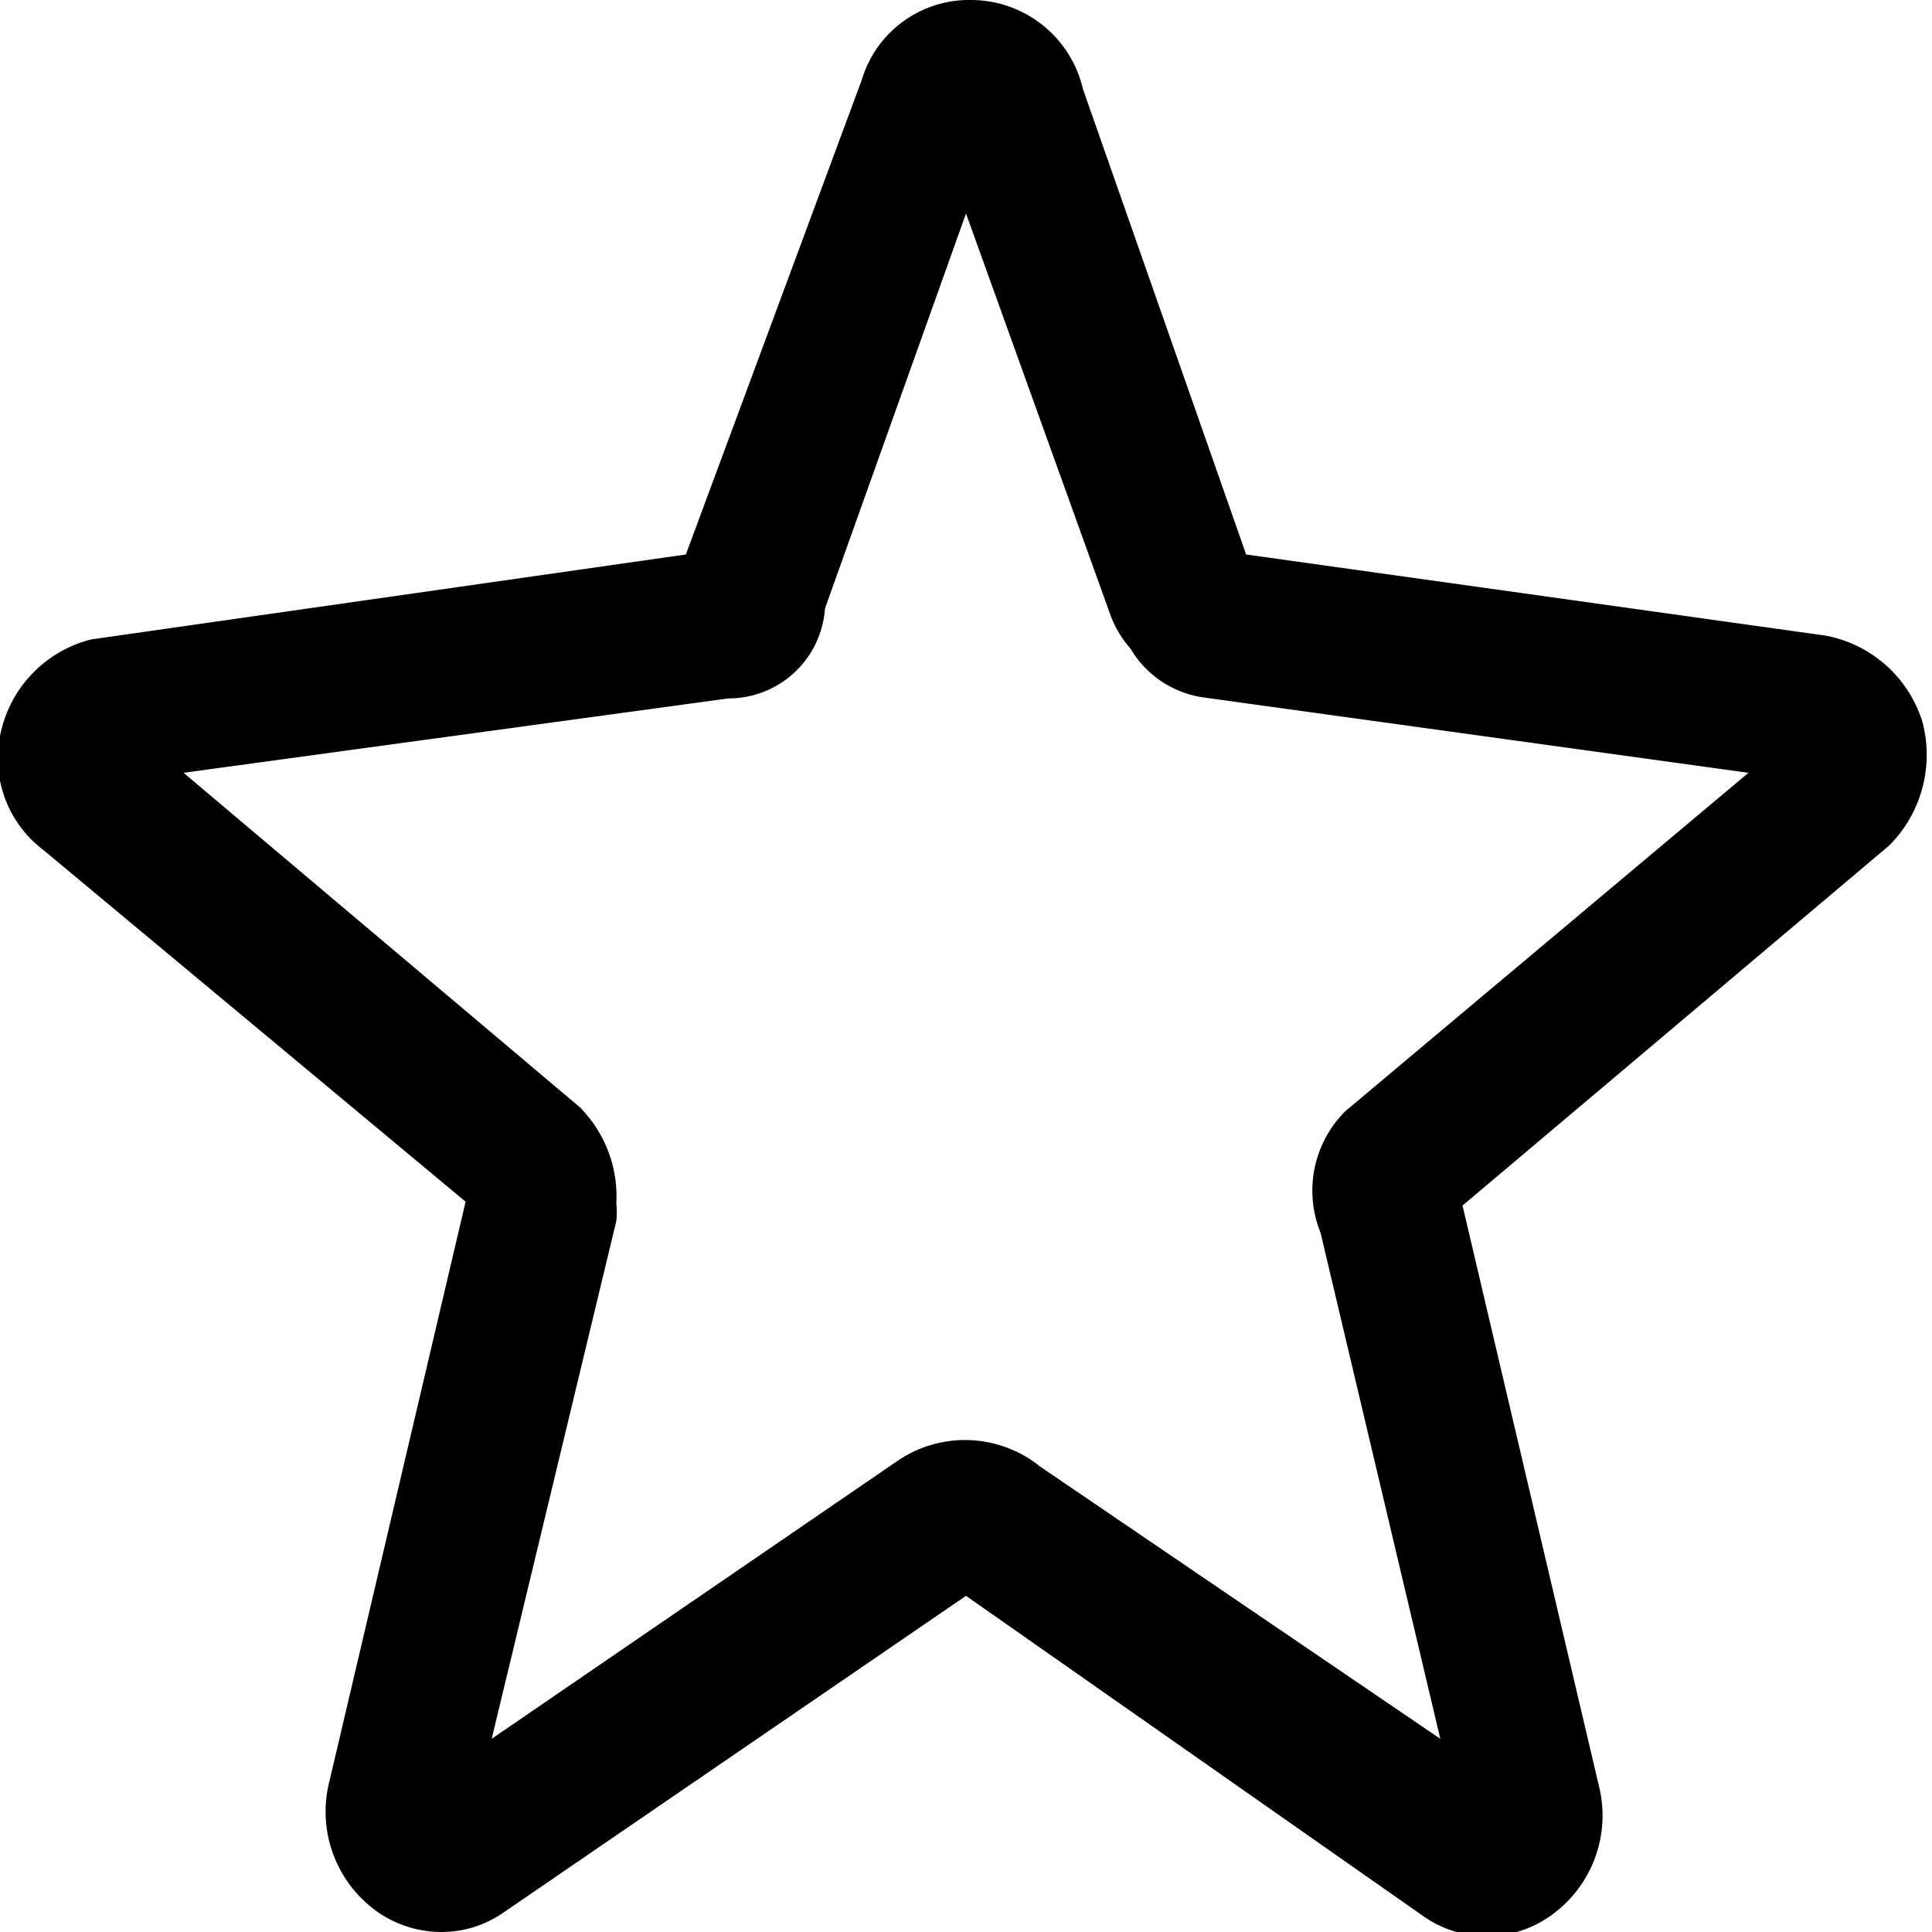 <svg xmlns="http://www.w3.org/2000/svg" data-name="Layer 2 copy" viewBox="0 0 20 20"><g data-name="Page-3"><g data-name="1-Resepti-1440"><g data-name="Group-3"><path d="M4.57 20a1.16 1.16 0 0 1-.65-.2 1.27 1.27 0 0 1-.51-1.36l1.41-6L.45 8.8A1.19 1.19 0 0 1 0 7.62a1.28 1.28 0 0 1 .94-1l6.16-.88L8.92.83A1.16 1.16 0 0 1 10.05 0a1.19 1.19 0 0 1 1.16.92l1.69 4.82 6 .84a1.3 1.3 0 0 1 1 .89 1.33 1.33 0 0 1-.34 1.28l-4.42 3.73 1.41 6a1.27 1.27 0 0 1-.51 1.36 1.14 1.14 0 0 1-1.3 0L10 16.52 5.21 19.8a1.12 1.12 0 0 1-.64.2zm-.22-1.47zm11.31 0zm-4.91-3.36L14.91 18l-1.24-5.24a1.16 1.16 0 0 1 .26-1.26L18.1 8l-5.64-.78a1.05 1.05 0 0 1-.76-.51 1.08 1.08 0 0 1-.2-.33L10 2.21 8.54 6.3a1 1 0 0 1-1 .93L1.9 8 6 11.46a1.31 1.31 0 0 1 .38 1 .79.79 0 0 1 0 .18L5.09 18l4.22-2.89a1.24 1.24 0 0 1 1.43.05zM1.39 7.59zm11.14-1.9zM9.74 1.35zm.65-.08v.07z" data-name="Stars"/></g></g></g></svg>